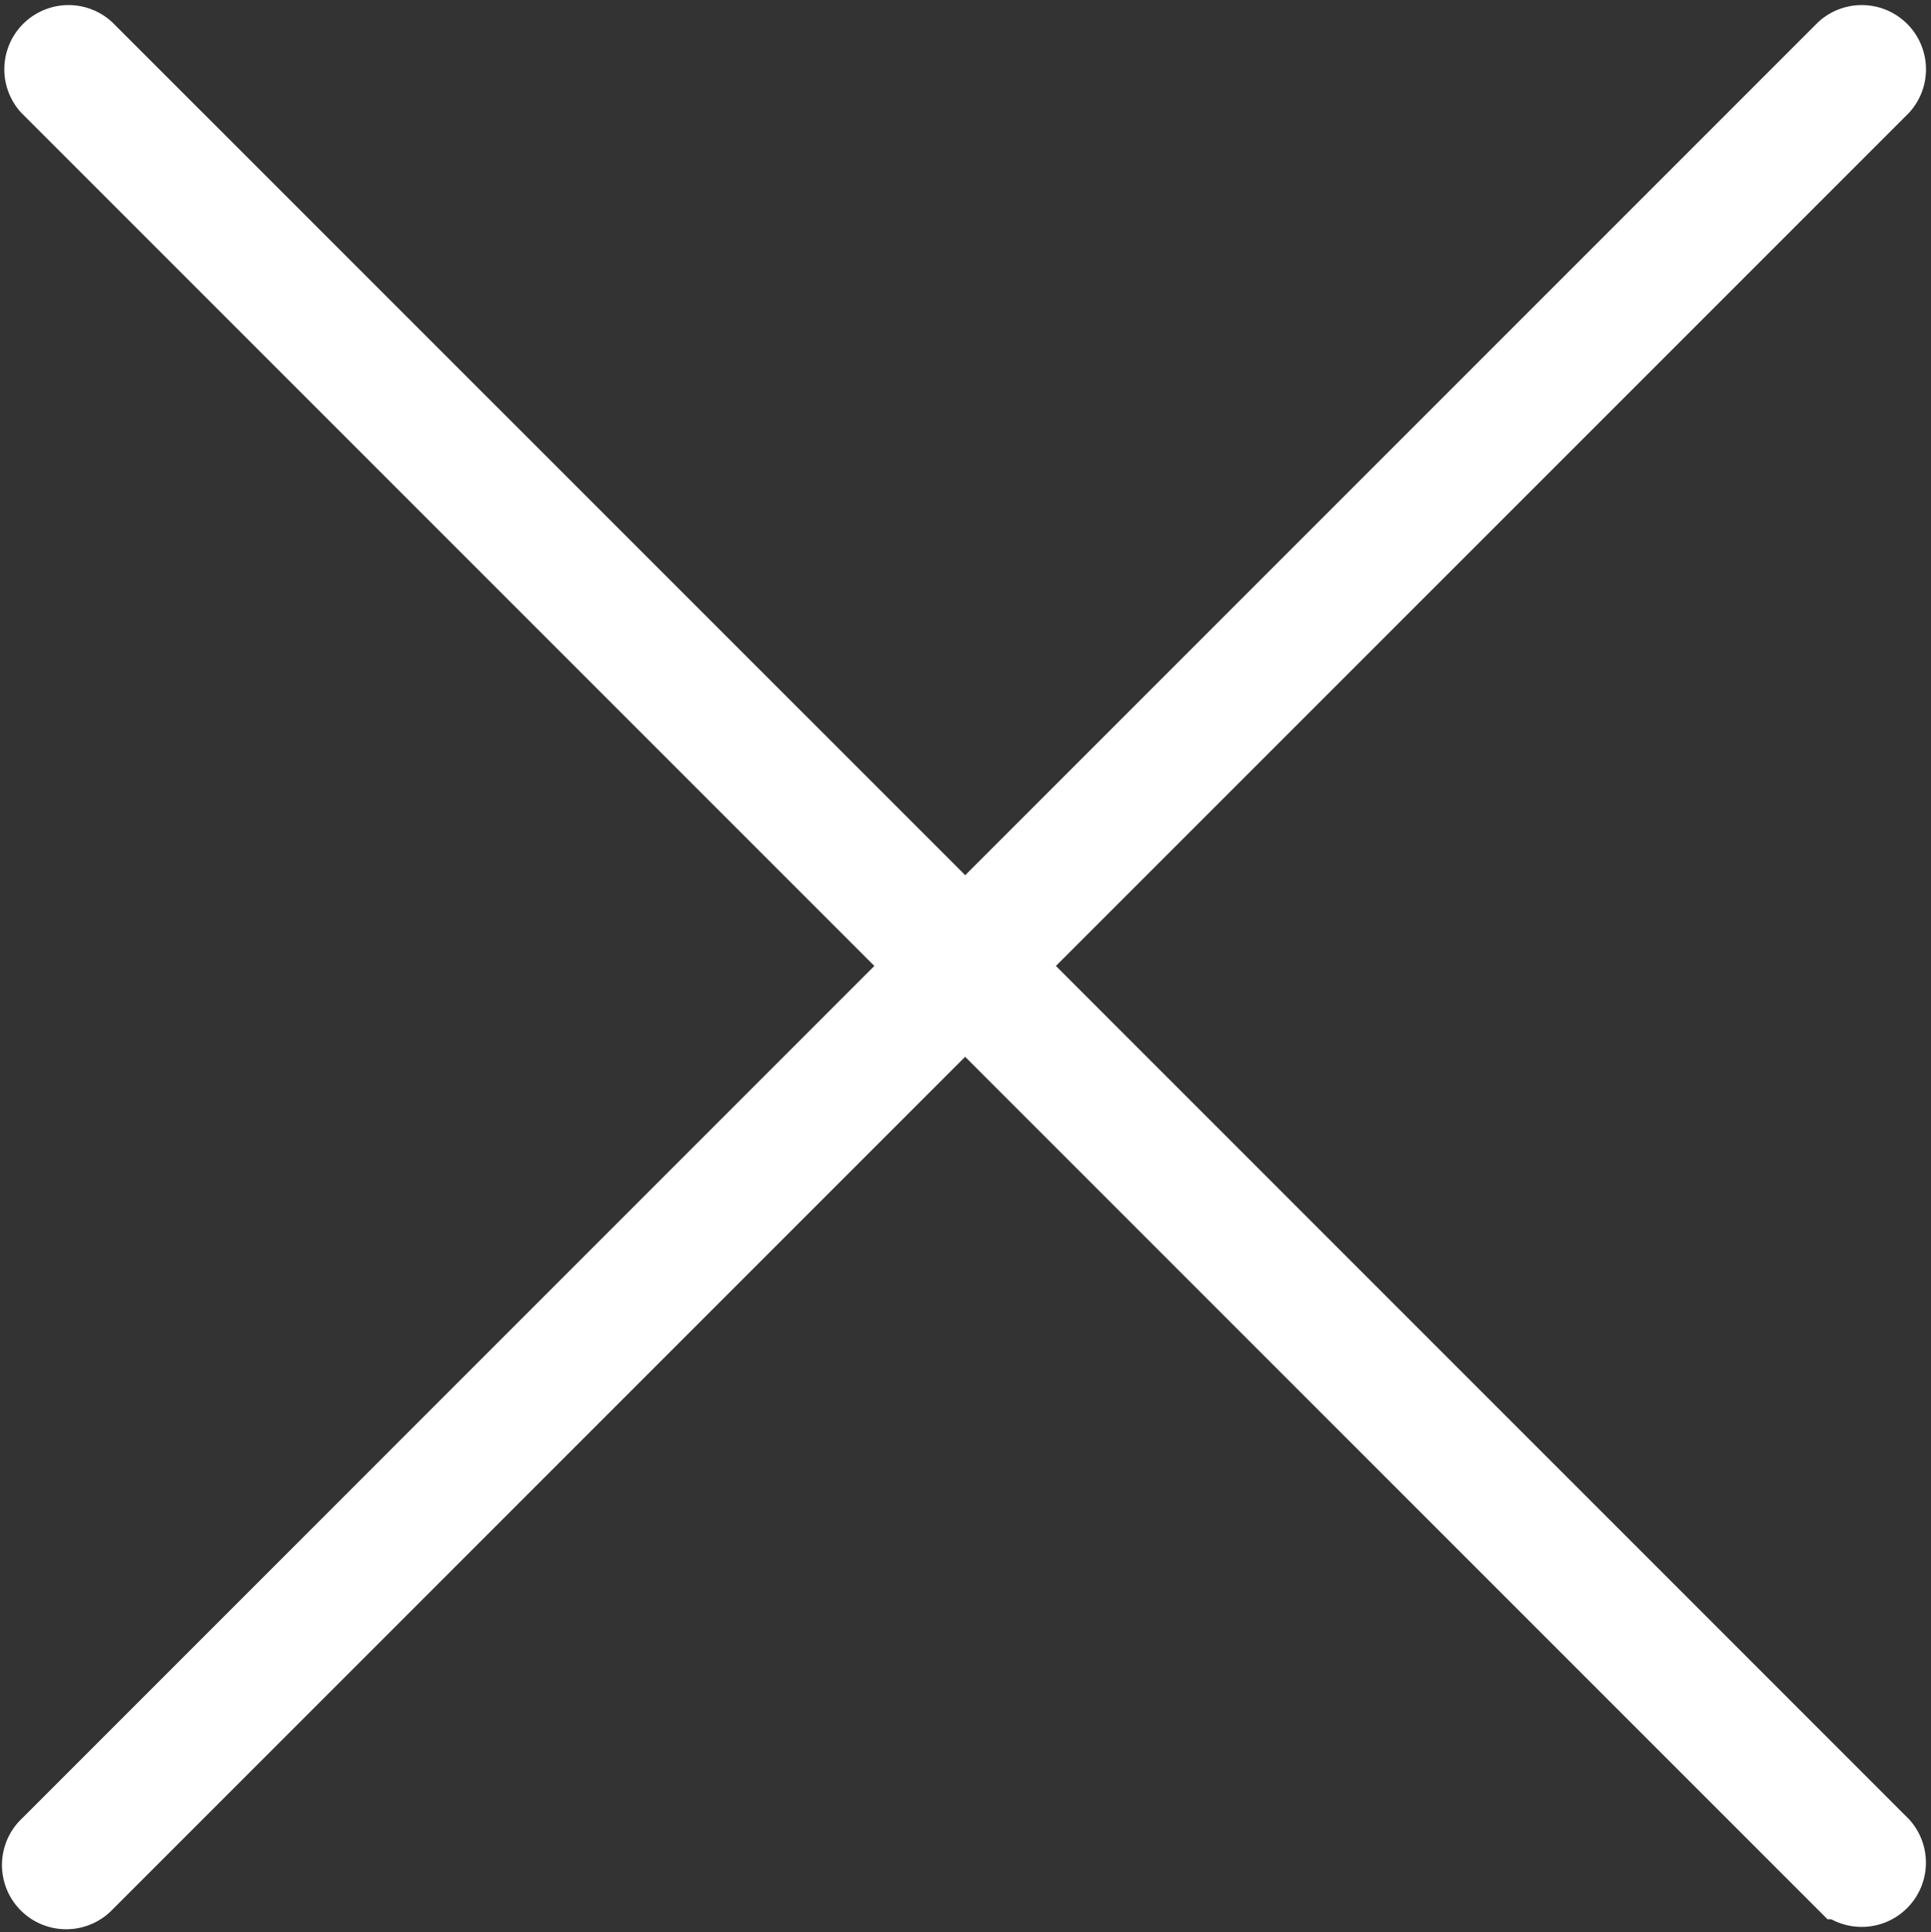 <svg xmlns="http://www.w3.org/2000/svg" width="28.174" height="28.19" viewBox="0 0 28.174 28.19">
  <rect x="0" y="0" width="28.174" height="28.19" fill="#333333" stroke="none"/>
  <g id="cancel" transform="translate(0.541 0.557)">
    <g id="Group_97" data-name="Group 97">
      <path id="Path_37" data-name="Path 37" d="M14.158,13.535,26.949.745a.437.437,0,0,0-.617-.617l-12.79,12.79L.75.128A.437.437,0,0,0,.133.745l12.79,12.79L.133,26.326a.437.437,0,1,0,.607.628l.011-.011,12.79-12.79,12.79,12.79a.437.437,0,0,0,.617-.617Z" transform="translate(0 0)" fill="#fff" stroke="#fff" stroke-width="1"/>
    </g>
  </g>
</svg>
